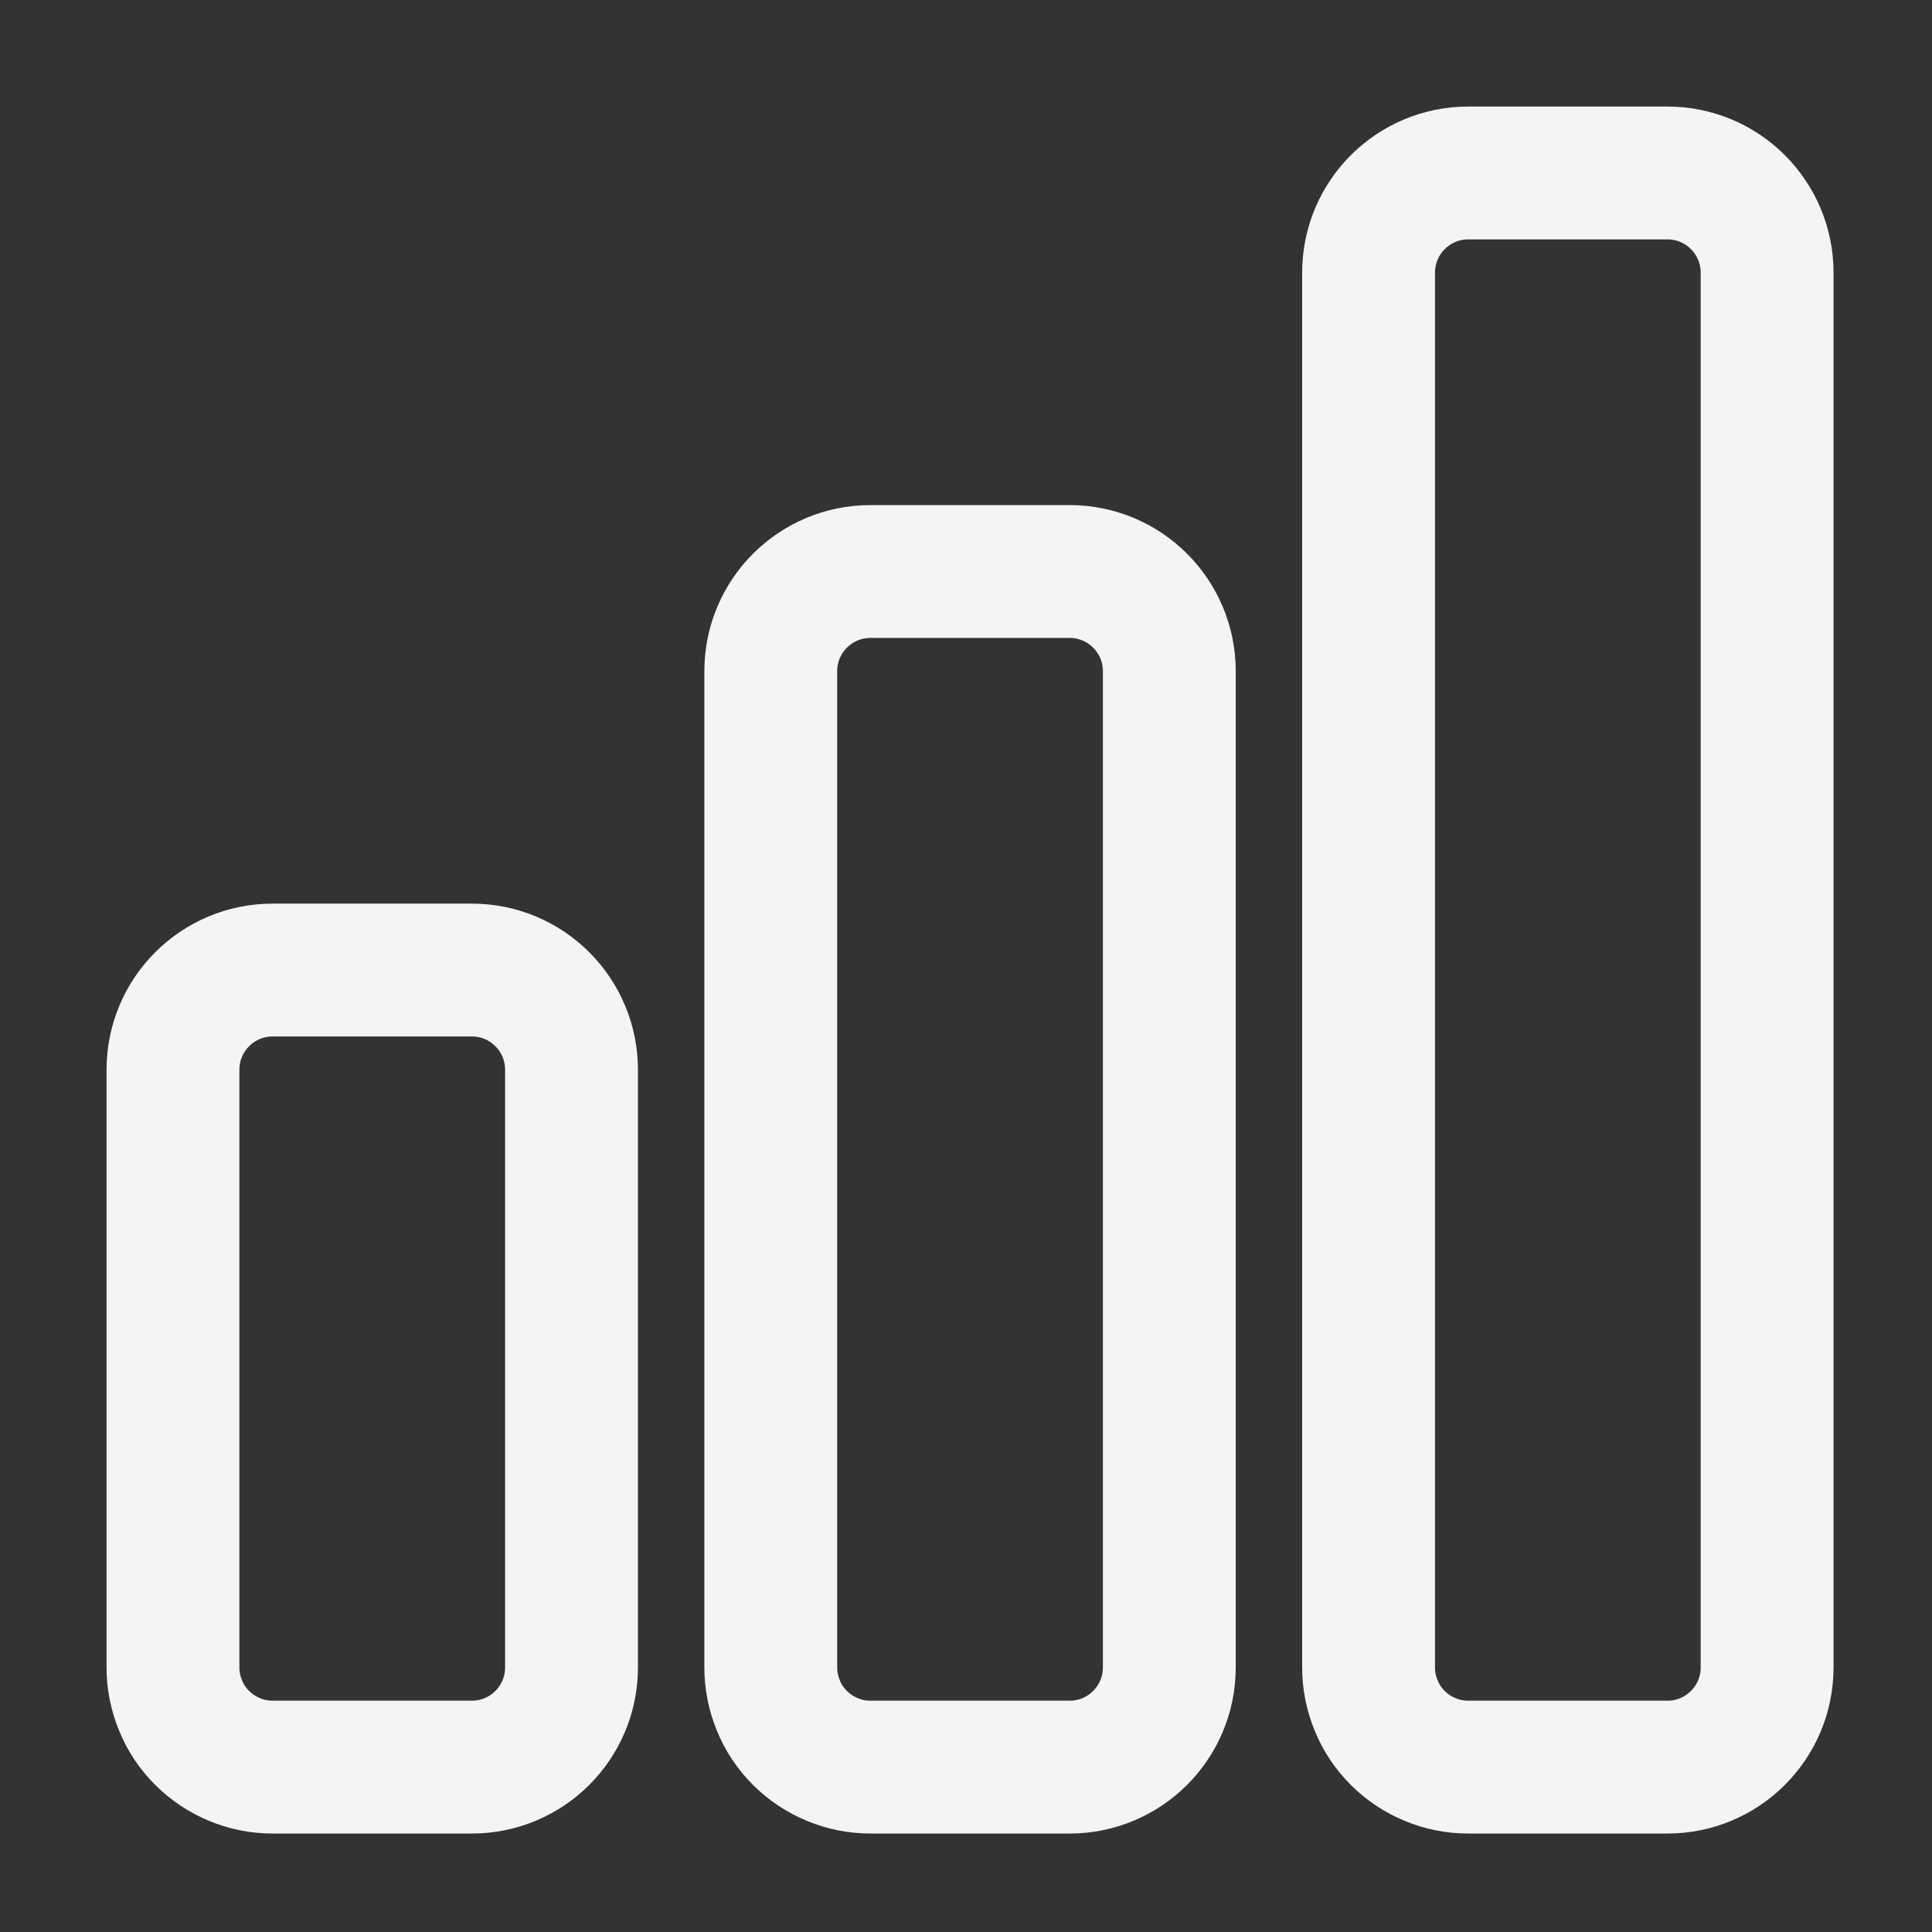 <svg xmlns="http://www.w3.org/2000/svg" xmlns:xlink="http://www.w3.org/1999/xlink" width="100" zoomAndPan="magnify" viewBox="0 0 75 75" height="100" preserveAspectRatio="xMidYMid meet" version="1.0"><rect x="0" y="0" width="75" height="75" fill="#333333" stroke="none"/><path stroke-linecap="round" transform="matrix(3.438, 0, 0, 3.438, -3.599, -3.599)" fill="none" stroke-linejoin="round" d="M 3 13.125 C 3 12.504 3.504 12 4.125 12 L 6.375 12 C 6.996 12 7.5 12.504 7.5 13.125 L 7.5 19.875 C 7.5 20.496 6.996 21 6.375 21 L 4.125 21 C 3.975 21 3.832 20.971 3.695 20.914 C 3.556 20.857 3.435 20.775 3.33 20.671 C 3.224 20.565 3.142 20.444 3.086 20.305 C 3.029 20.167 3 20.024 3 19.875 Z M 9.75 8.625 C 9.75 8.004 10.254 7.5 10.875 7.5 L 13.125 7.5 C 13.746 7.5 14.25 8.004 14.25 8.625 L 14.25 19.875 C 14.25 20.496 13.746 21 13.125 21 L 10.875 21 C 10.725 21 10.582 20.971 10.445 20.914 C 10.306 20.857 10.185 20.775 10.08 20.671 C 9.974 20.565 9.892 20.444 9.836 20.305 C 9.779 20.167 9.75 20.024 9.75 19.875 Z M 16.5 4.125 C 16.5 3.504 17.004 3 17.625 3 L 19.875 3 C 20.496 3 21 3.504 21 4.125 L 21 19.875 C 21 20.496 20.496 21 19.875 21 L 17.625 21 C 17.475 21 17.332 20.971 17.195 20.914 C 17.056 20.857 16.935 20.775 16.83 20.671 C 16.724 20.565 16.642 20.444 16.586 20.305 C 16.529 20.167 16.5 20.024 16.5 19.875 Z M 16.5 4.125 " stroke="#f4f4f4" stroke-width="1.5" stroke-opacity="1" stroke-miterlimit="4"/></svg>